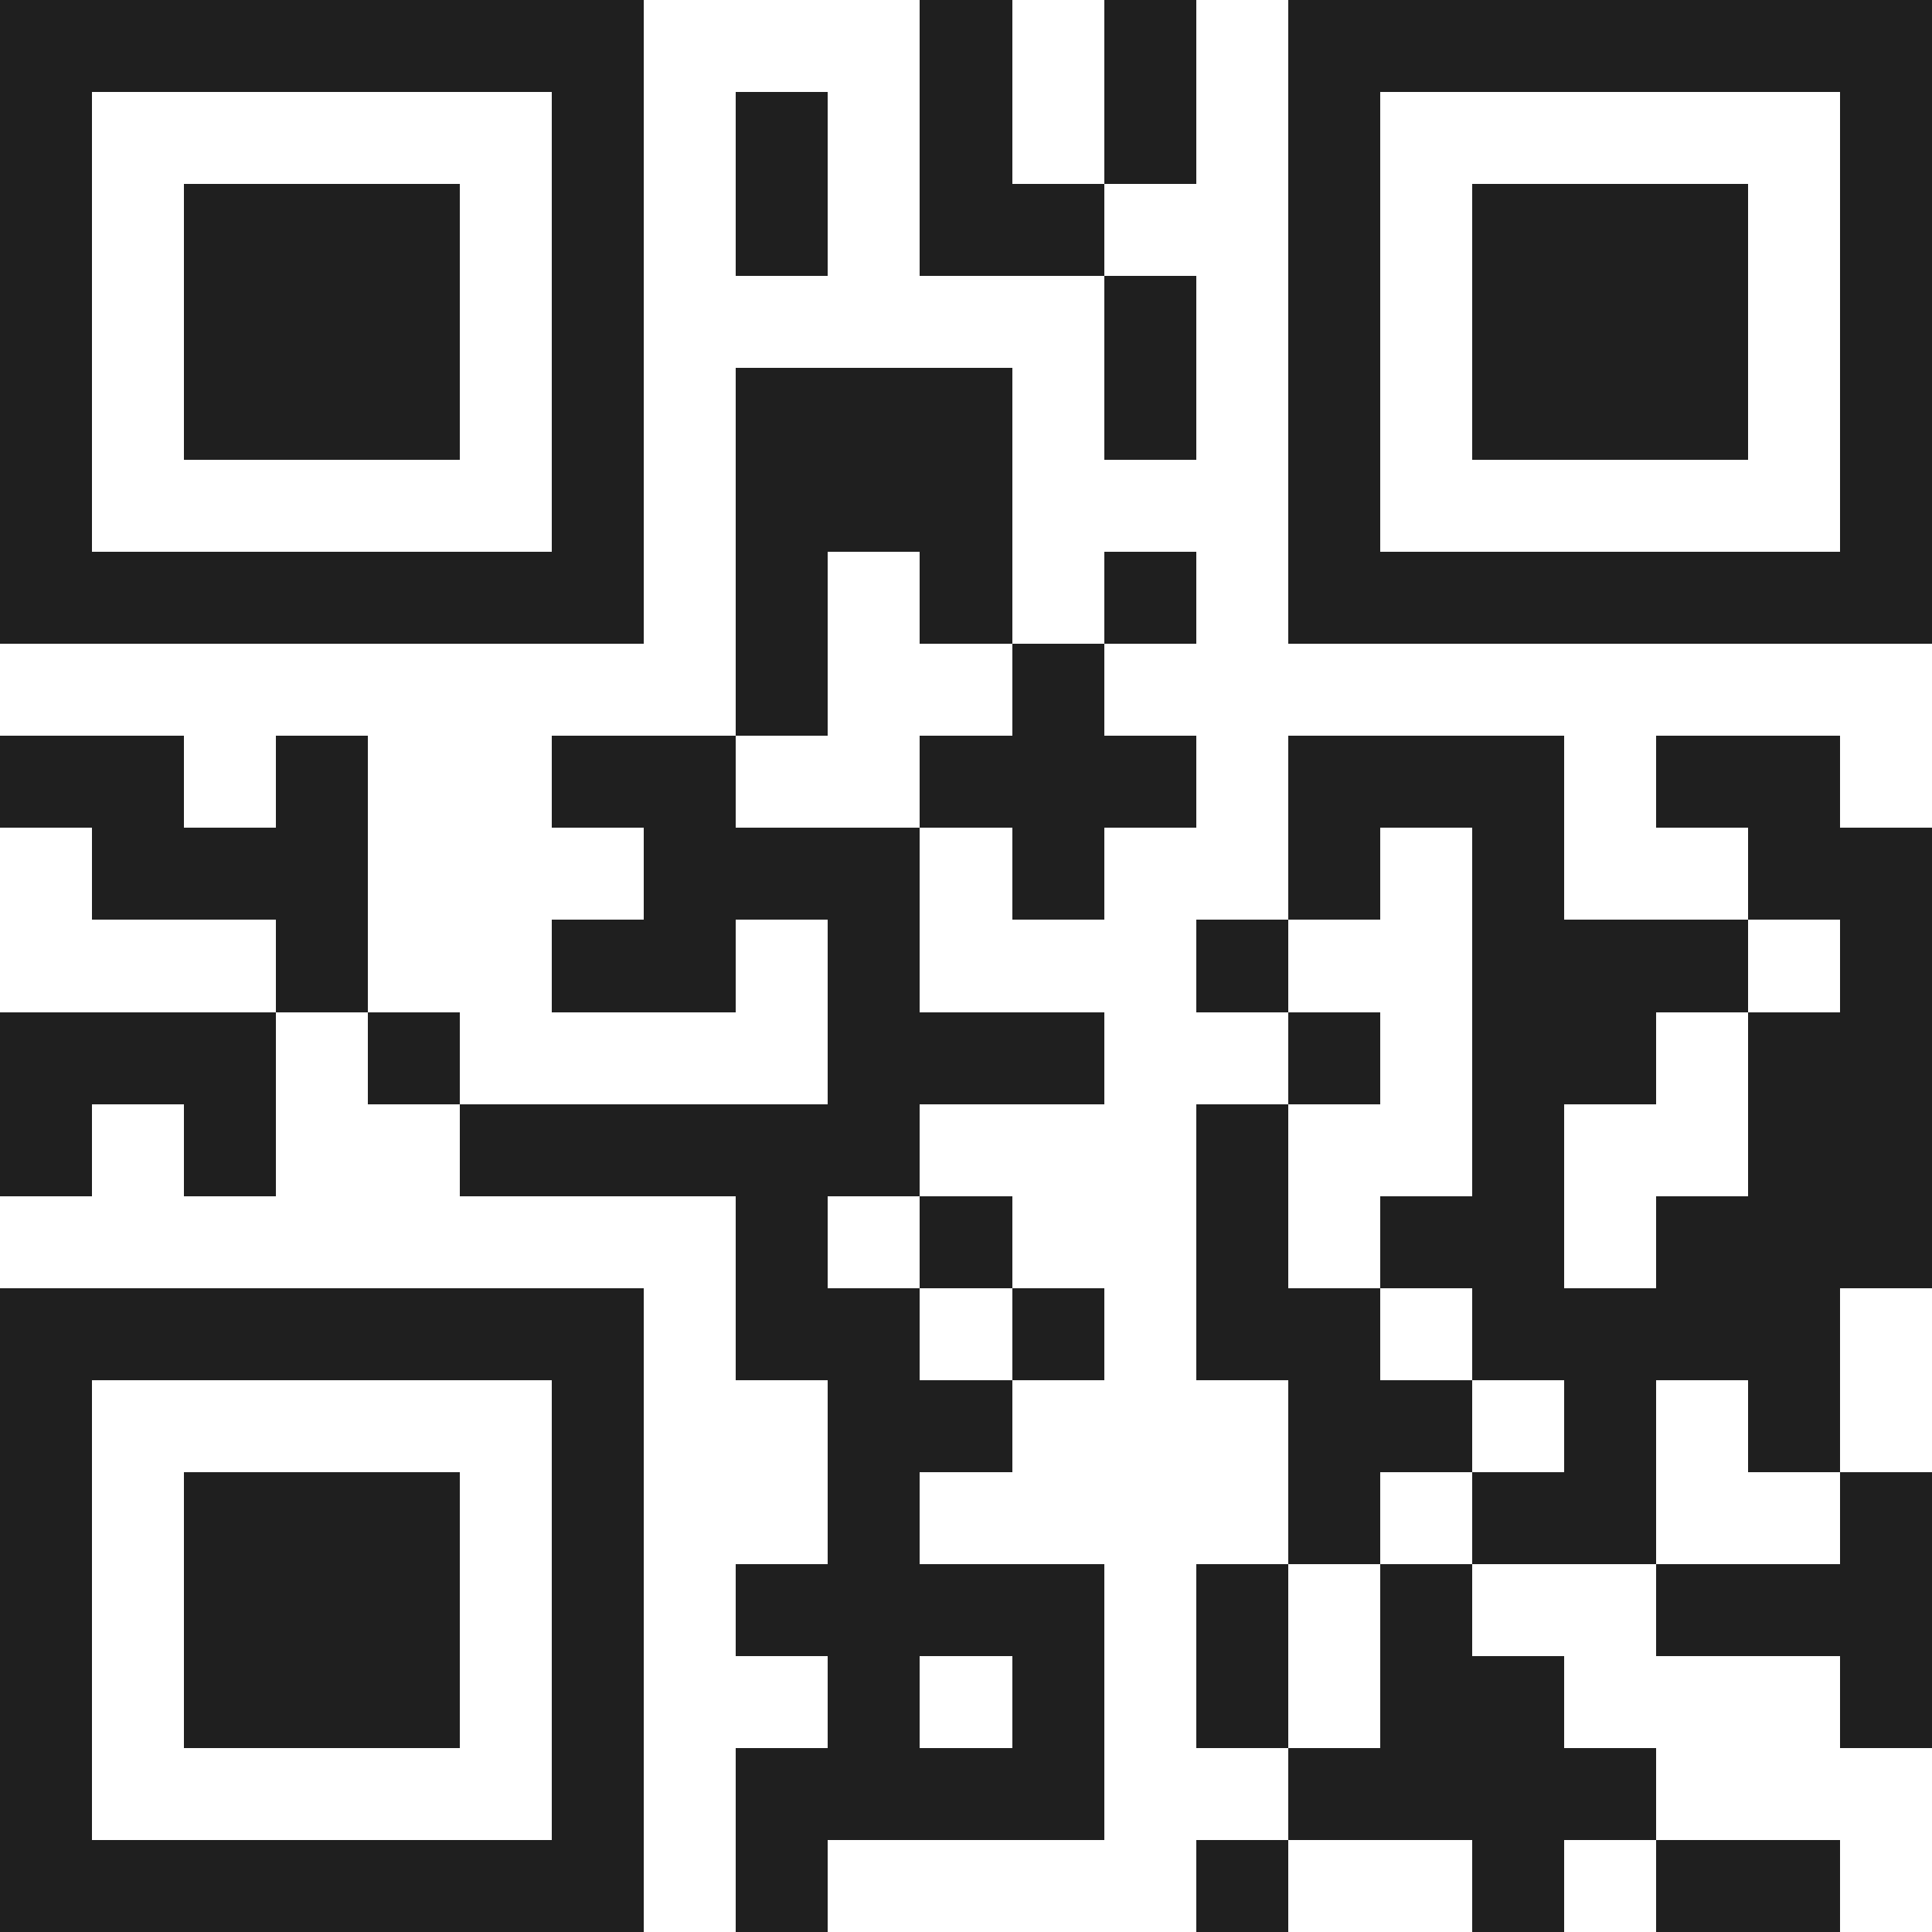 <svg xmlns="http://www.w3.org/2000/svg" viewBox="0 0 21 21" shape-rendering="crispEdges"><path fill="#ffffff" d="M0 0h21v21H0z"/><path stroke="#1f1f1f" d="M0 0.5h7m3 0h1m1 0h1m1 0h7M0 1.5h1m5 0h1m1 0h1m1 0h1m1 0h1m1 0h1m5 0h1M0 2.5h1m1 0h3m1 0h1m1 0h1m1 0h2m2 0h1m1 0h3m1 0h1M0 3.5h1m1 0h3m1 0h1m5 0h1m1 0h1m1 0h3m1 0h1M0 4.5h1m1 0h3m1 0h1m1 0h3m1 0h1m1 0h1m1 0h3m1 0h1M0 5.5h1m5 0h1m1 0h3m3 0h1m5 0h1M0 6.5h7m1 0h1m1 0h1m1 0h1m1 0h7M8 7.5h1m2 0h1M0 8.5h2m1 0h1m2 0h2m2 0h3m1 0h3m1 0h2M1 9.5h3m3 0h3m1 0h1m2 0h1m1 0h1m2 0h2M3 10.5h1m2 0h2m1 0h1m3 0h1m2 0h3m1 0h1M0 11.5h3m1 0h1m4 0h3m2 0h1m1 0h2m1 0h2M0 12.5h1m1 0h1m2 0h5m3 0h1m2 0h1m2 0h2M8 13.5h1m1 0h1m2 0h1m1 0h2m1 0h3M0 14.5h7m1 0h2m1 0h1m1 0h2m1 0h4M0 15.5h1m5 0h1m2 0h2m3 0h2m1 0h1m1 0h1M0 16.5h1m1 0h3m1 0h1m2 0h1m4 0h1m1 0h2m2 0h1M0 17.5h1m1 0h3m1 0h1m1 0h4m1 0h1m1 0h1m2 0h3M0 18.5h1m1 0h3m1 0h1m2 0h1m1 0h1m1 0h1m1 0h2m3 0h1M0 19.5h1m5 0h1m1 0h4m2 0h4M0 20.5h7m1 0h1m4 0h1m2 0h1m1 0h2"/></svg>

